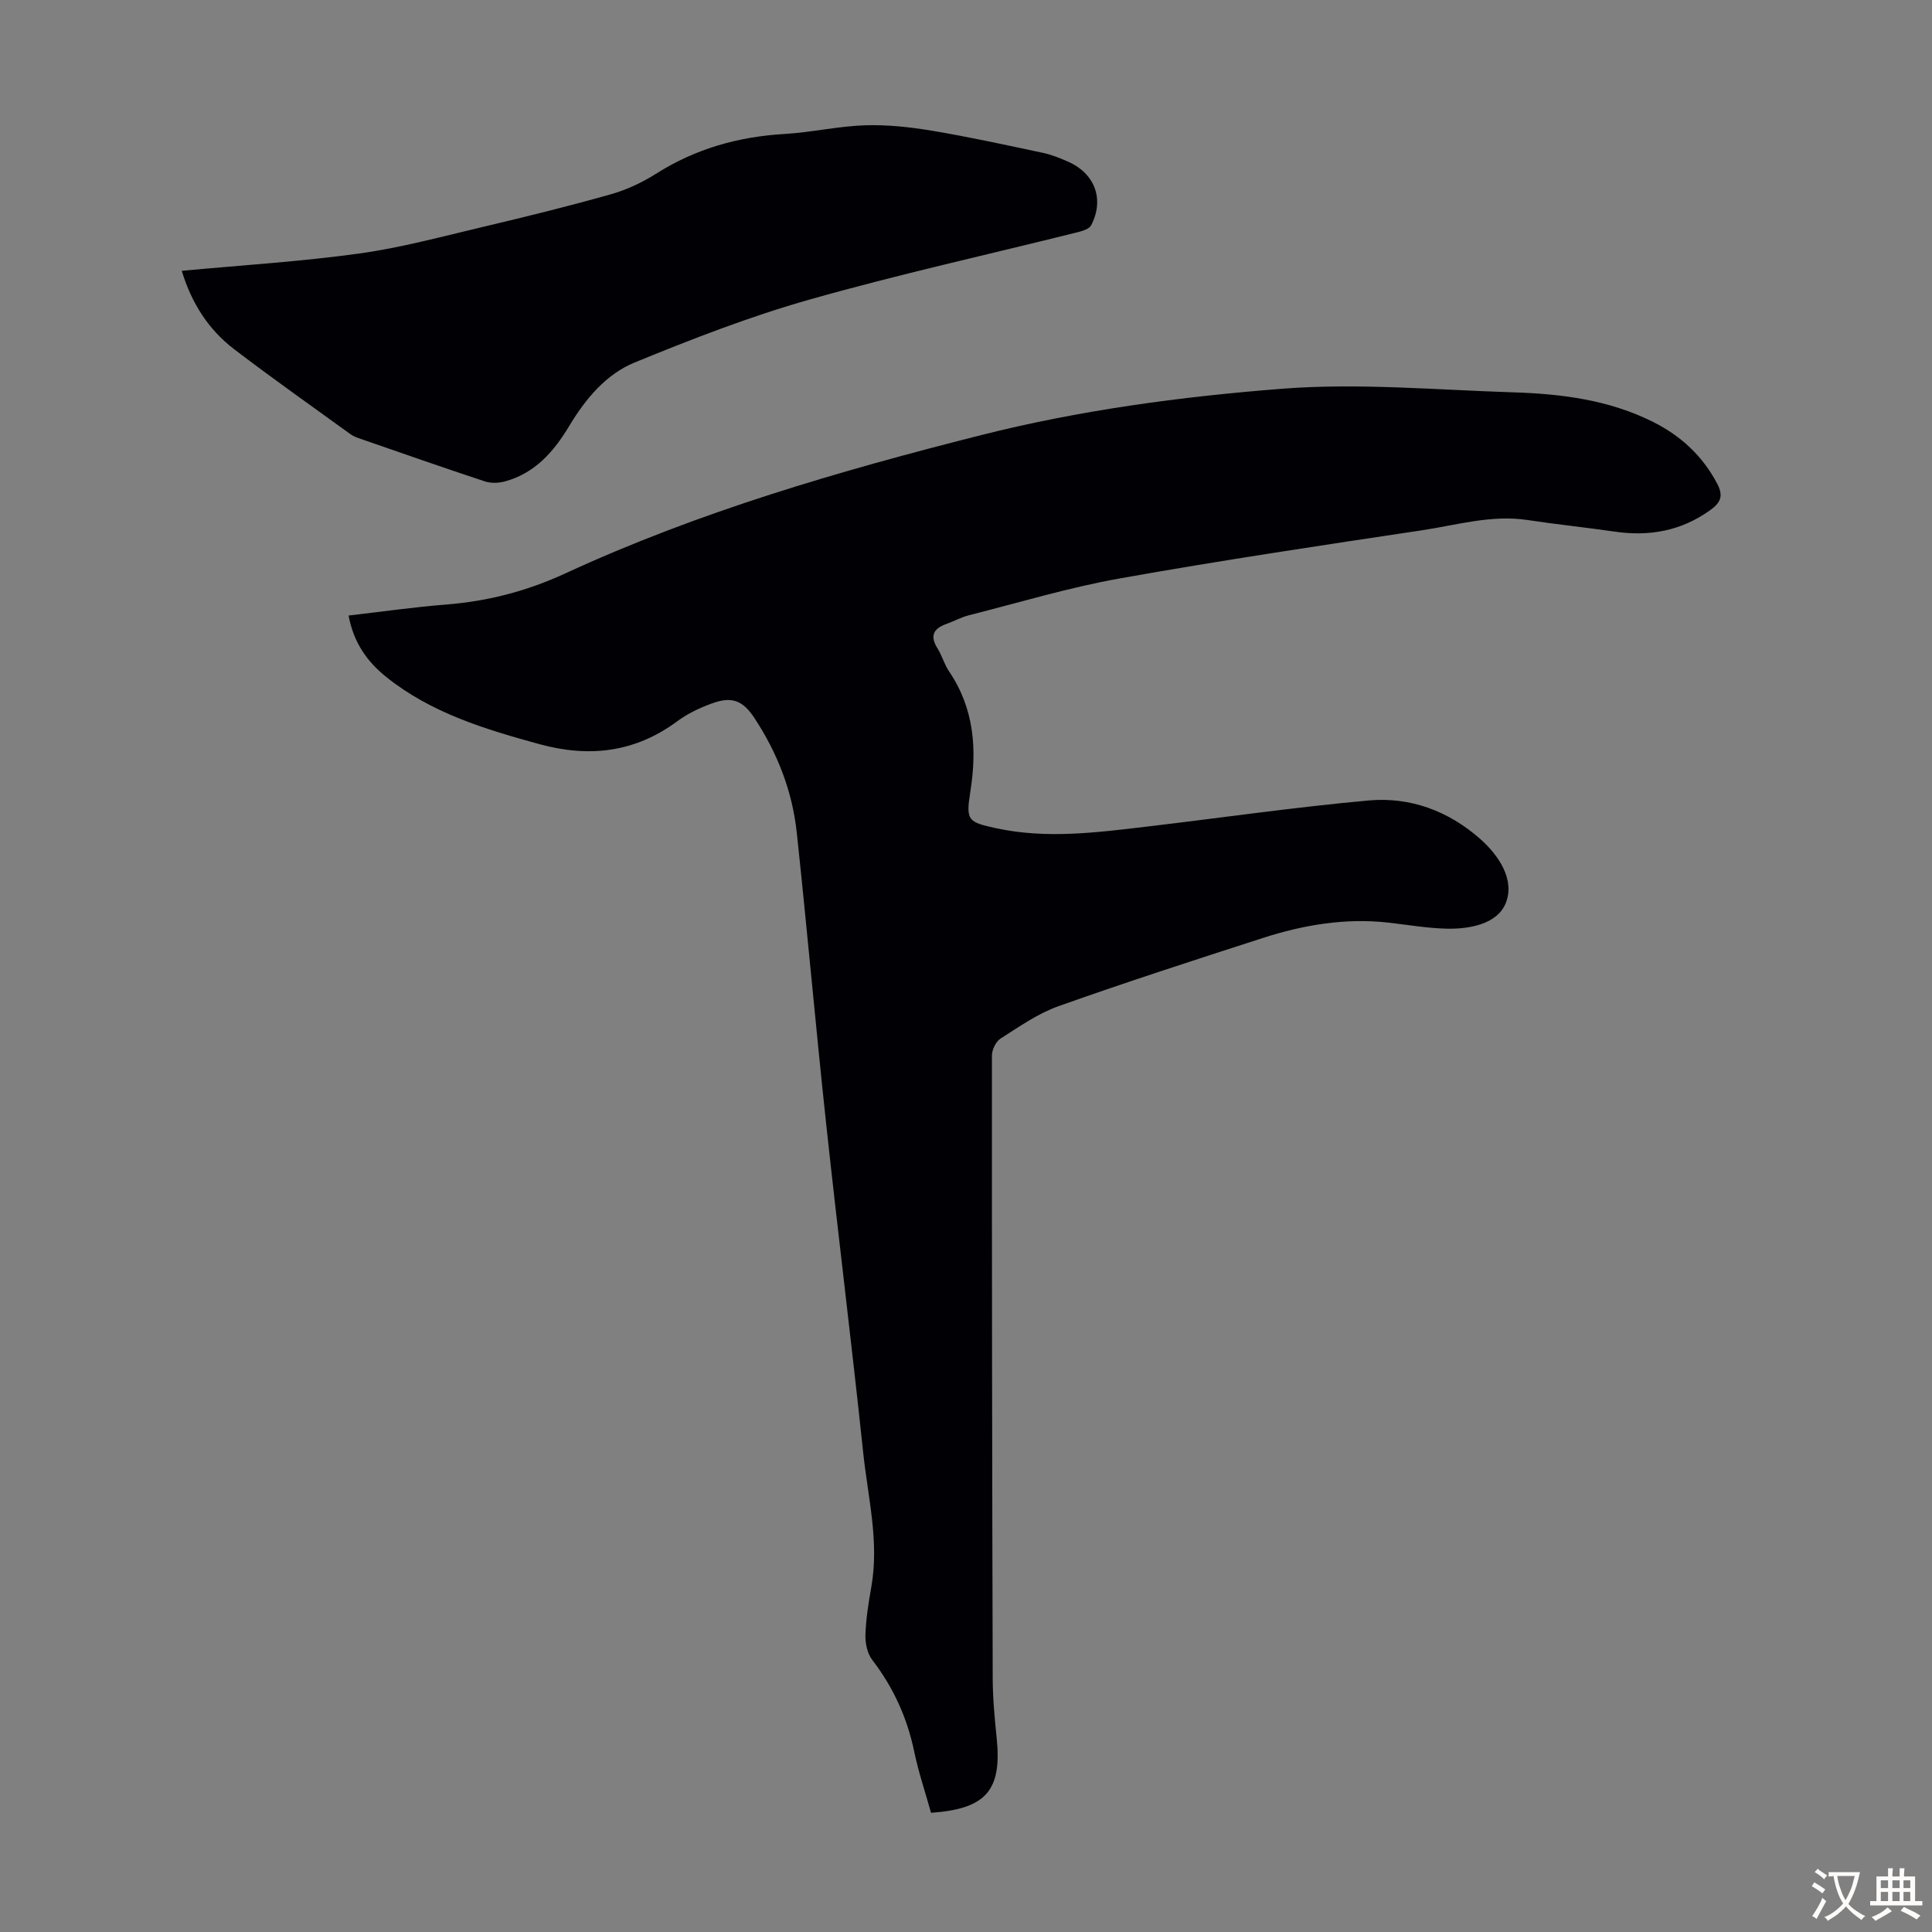 <svg enable-background="new 0 0 400 400" viewBox="0 0 400 400" xmlns="http://www.w3.org/2000/svg"><rect x="0" y="0" width="400" height="400" fill="#808080" stroke="none"/><path d="m72.17 127.44c6.97-.8 13.59-1.76 20.24-2.28 8.64-.69 16.68-2.77 24.69-6.47 27.58-12.73 56.65-21.18 86.05-28.61 20.47-5.17 41.34-7.96 62.24-9.59 15.86-1.24 31.95.24 47.92.74 9.98.31 19.85 1.56 28.97 6.14 5.75 2.89 10.24 7.03 13.27 12.82 1.35 2.58.62 3.94-1.53 5.47-6 4.29-12.59 5.45-19.76 4.4-5.97-.87-11.98-1.48-17.95-2.39-7.5-1.14-14.66 1.03-21.9 2.12-20.89 3.13-41.79 6.26-62.59 9.97-10.53 1.88-20.84 5-31.24 7.63-1.61.41-3.11 1.25-4.68 1.81-2.66.96-3.41 2.46-1.81 5.02.94 1.51 1.41 3.32 2.41 4.79 5.19 7.69 5.81 16.05 4.39 24.95-.94 5.92-.5 6.25 5.42 7.53 10.36 2.23 20.71.88 31.05-.34 15.32-1.81 30.61-4.02 45.96-5.42 8.64-.79 16.61 2.18 23.16 7.98 3.92 3.47 7.2 8.51 5.26 13.29-1.74 4.3-7.44 5.39-12.29 5.27-4.01-.1-8-.8-11.99-1.25-8.96-1.01-17.64.48-26.1 3.21-14.13 4.56-28.26 9.13-42.24 14.1-4.25 1.51-8.1 4.24-11.95 6.68-.97.62-1.8 2.31-1.8 3.51-.02 42.97.04 85.94.16 128.92.01 4.13.4 8.27.82 12.39 1.11 10.82-2.14 14.69-13.59 15.49-1.16-4.17-2.59-8.38-3.49-12.7-1.46-7.03-4.33-13.28-8.7-18.98-1.02-1.33-1.45-3.46-1.39-5.19.11-3.34.65-6.68 1.23-9.98 1.64-9.37-.72-18.49-1.69-27.67-2.39-22.69-5.22-45.33-7.66-68.01-2.17-20.12-3.94-40.29-6.1-60.42-.92-8.57-4-16.47-8.75-23.69-2.42-3.67-4.66-4.56-8.83-3.04-2.49.91-5 2.09-7.12 3.66-8.77 6.5-18.26 7.6-28.61 4.76-11.26-3.09-22.37-6.44-31.67-13.89-3.92-3.14-6.76-7.07-7.81-12.73z" fill="#010105"/><path d="m37.63 56.07c12.5-1.17 24.67-1.91 36.72-3.58 8.7-1.2 17.25-3.54 25.83-5.56 8.8-2.08 17.6-4.25 26.3-6.71 3.28-.93 6.51-2.45 9.4-4.28 8.14-5.15 16.97-7.64 26.53-8.2 5.57-.33 11.09-1.61 16.66-1.8 4.65-.15 9.38.37 13.98 1.14 7.7 1.29 15.35 2.97 22.99 4.59 1.73.37 3.41 1.07 5.04 1.78 5.6 2.44 7.62 7.79 4.84 13.18-.39.76-1.77 1.19-2.78 1.44-18.53 4.63-37.2 8.75-55.56 13.96-12.31 3.49-24.33 8.16-36.18 13.02-5.95 2.44-10.19 7.55-13.54 13.13-3.19 5.32-7.1 9.81-13.35 11.5-1.3.35-2.89.4-4.15-.02-8.59-2.84-17.13-5.83-25.67-8.79-.73-.25-1.5-.53-2.12-.97-8.06-5.83-16.19-11.57-24.09-17.6-5.26-4.02-8.78-9.42-10.85-16.23z" fill="#010105"/><g fill="#fcfbfa"><path d="m377.9 391.2c-.2.3-.4.5-.6.8-.7-.6-1.4-1-2.2-1.5.2-.3.4-.5.5-.8.6.4 1.4.8 2.3 1.5zm-1.8 6.1c-.2-.2-.5-.4-.9-.6.4-.6.8-1.2 1.2-1.9s.7-1.3.9-1.9c.3.3.5.5.8.7-.7 1.3-1.4 2.6-2 3.7zm2.2-9c-.3.3-.5.5-.6.8-.6-.6-1.3-1.1-2-1.5.3-.3.5-.5.6-.7.6.5 1.3.9 2 1.4zm.3.2v-.9h2 4.5c-.3 1.3-.6 2.5-1 3.6s-.9 2.1-1.4 3c.4.5 1 1 1.6 1.4s1.2.8 1.9 1.1c-.3.2-.5.4-.8.8-.4-.3-1-.7-1.6-1.2s-1.2-1.1-1.6-1.6c-.5.6-1.1 1.1-1.7 1.6s-1.4.9-2.1 1.4c-.1-.3-.3-.5-.7-.8.6-.2 1.2-.5 1.9-1s1.4-1.1 2-1.8c-.5-.8-.9-1.6-1.2-2.5s-.6-2-.8-3.2c-.4.1-.7.1-1 .1zm2.5 2.7c.3 1 .7 1.7 1 2.2.3-.5.6-1.1 1-2s.6-1.9.9-3h-3.2-.4c.1.9.3 1.8.7 2.8z"/><path d="m396.5 388.5v1.5 3.6h1.5v.9c-.4 0-1 0-1.7 0h-7.9c-.5 0-.9 0-1.2 0v-.9h1.3v-3.5c0-.7 0-1.2 0-1.6h2.4c0-.8 0-1.4 0-1.7h1c0 .3-.1.8-.1 1.7h1.5c0-.8 0-1.4 0-1.7h1c0 .3-.1.9-.1 1.7zm-8.2 9.2c-.2-.3-.5-.5-.8-.8.8-.3 1.4-.6 1.9-.9s1-.7 1.4-1.1c.3.3.6.5.9.8-1.6 1-2.8 1.6-3.4 2zm2.6-6.8v-1.6h-1.5v1.6zm0 2.7v-1.9h-1.5v1.9zm2.4-2.7v-1.6h-1.5v1.6zm0 2.7v-1.9h-1.5v1.9zm.2 2 .7-.8c.4.2.9.5 1.6.8s1.3.7 1.8 1c-.3.3-.5.5-.8.8-.4-.3-1.5-1-3.3-1.8zm2-4.7v-1.6h-1.4v1.6zm0 2.7v-1.9h-1.4v1.9z"/></g></svg>